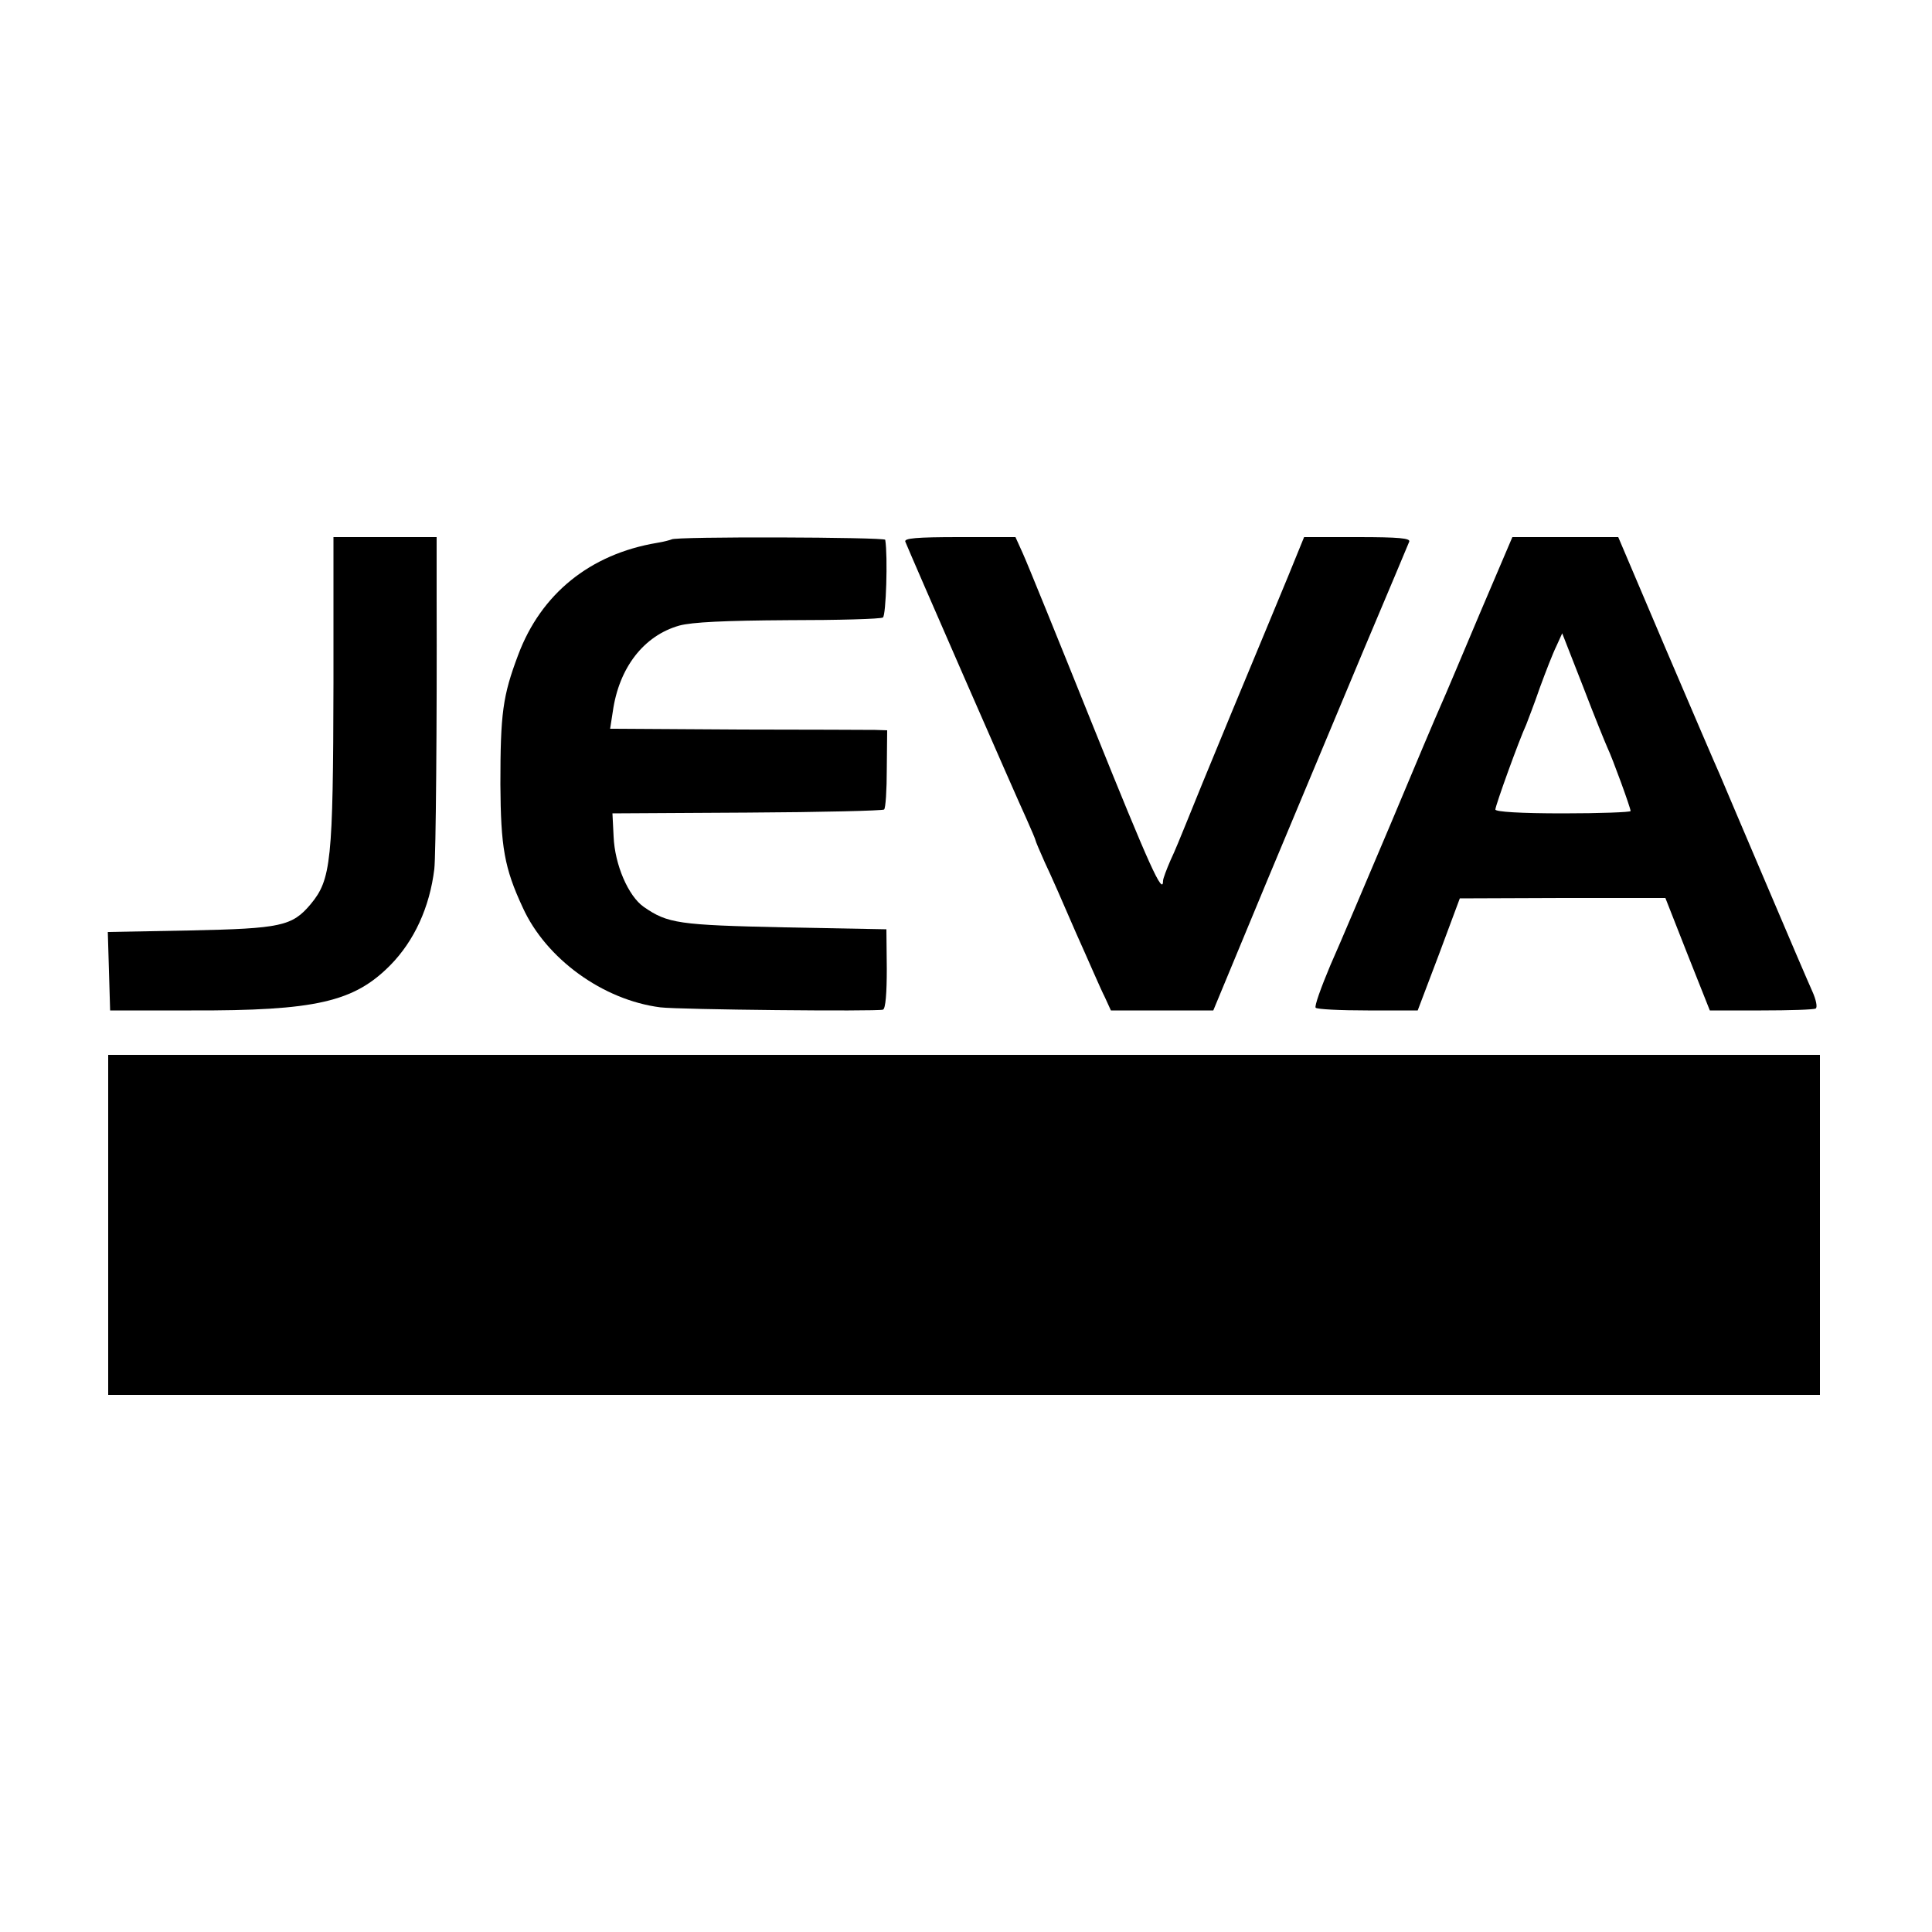 <?xml version="1.0" standalone="no"?>
<!DOCTYPE svg PUBLIC "-//W3C//DTD SVG 20010904//EN"
 "http://www.w3.org/TR/2001/REC-SVG-20010904/DTD/svg10.dtd">
<svg version="1.0" xmlns="http://www.w3.org/2000/svg"
 width="500pt" height="500pt" viewBox="0 0 500 500"
 preserveAspectRatio="xMidYMid meet">
<g transform="translate(0,500) scale(0.1,-0.1)"
fill="#000000" stroke="none">
<path d="M863 3233 c-1 -463 -6 -509 -59 -573 -48 -57 -77 -63 -312 -68 l-213
-4 3 -101 3 -102 210 0 c322 -1 421 22 515 117 62 63 102 150 114 249 4 33 7
377 6 702 l0 157 -133 0 -134 0 0 -377z"/>
<path d="M1738 3604 c-2 -1 -19 -6 -38 -9 -173 -29 -300 -132 -359 -290 -40
-106 -46 -151 -46 -335 1 -162 10 -216 58 -319 60 -132 207 -239 356 -258 49
-6 559 -11 576 -6 7 2 10 44 10 106 l-1 102 -264 5 c-274 6 -302 10 -364 53
-40 28 -75 109 -78 182 l-3 60 349 2 c192 1 351 5 354 8 4 3 7 51 7 105 l1
100 -31 1 c-16 0 -178 1 -358 1 l-328 2 7 45 c16 113 80 196 172 222 33 9 118
13 282 14 129 0 240 3 245 7 8 5 13 157 6 201 -1 7 -546 9 -553 1z"/>
<path d="M2343 3598 c11 -28 290 -667 313 -716 13 -29 24 -55 24 -57 0 -2 11
-28 24 -57 14 -29 50 -111 81 -183 32 -71 64 -146 74 -165 l16 -35 132 0 133
0 139 335 c77 184 190 454 251 600 62 146 114 271 117 278 4 9 -26 12 -133 12
l-139 0 -42 -103 c-23 -56 -88 -212 -144 -347 -56 -135 -110 -267 -121 -295
-11 -27 -28 -69 -39 -92 -10 -23 -19 -47 -19 -52 0 -41 -35 37 -180 397 -90
224 -172 426 -183 450 l-19 42 -145 0 c-112 0 -144 -3 -140 -12z"/>
<path d="M3830 3413 c-46 -109 -91 -216 -101 -238 -10 -22 -68 -159 -129 -305
-62 -146 -132 -312 -157 -368 -24 -57 -42 -107 -38 -110 3 -4 64 -7 135 -7
l129 0 55 145 54 145 266 1 266 0 57 -145 58 -146 133 0 c73 0 137 2 141 5 5
3 1 23 -9 45 -10 22 -64 148 -120 280 -56 132 -110 258 -119 280 -10 22 -73
169 -141 328 l-122 287 -137 0 -137 0 -84 -197z m330 -348 c13 -27 60 -156 60
-164 0 -3 -79 -6 -175 -6 -110 0 -175 4 -175 10 0 10 61 179 80 220 4 11 21
54 35 95 15 41 34 90 43 108 l15 33 54 -138 c29 -76 58 -147 63 -158z"/>
<path d="M280 1830 l0 -440 2215 0 2215 0 0 440 0 440 -2215 0 -2215 0 0 -440z"/>
</g>
</svg>
